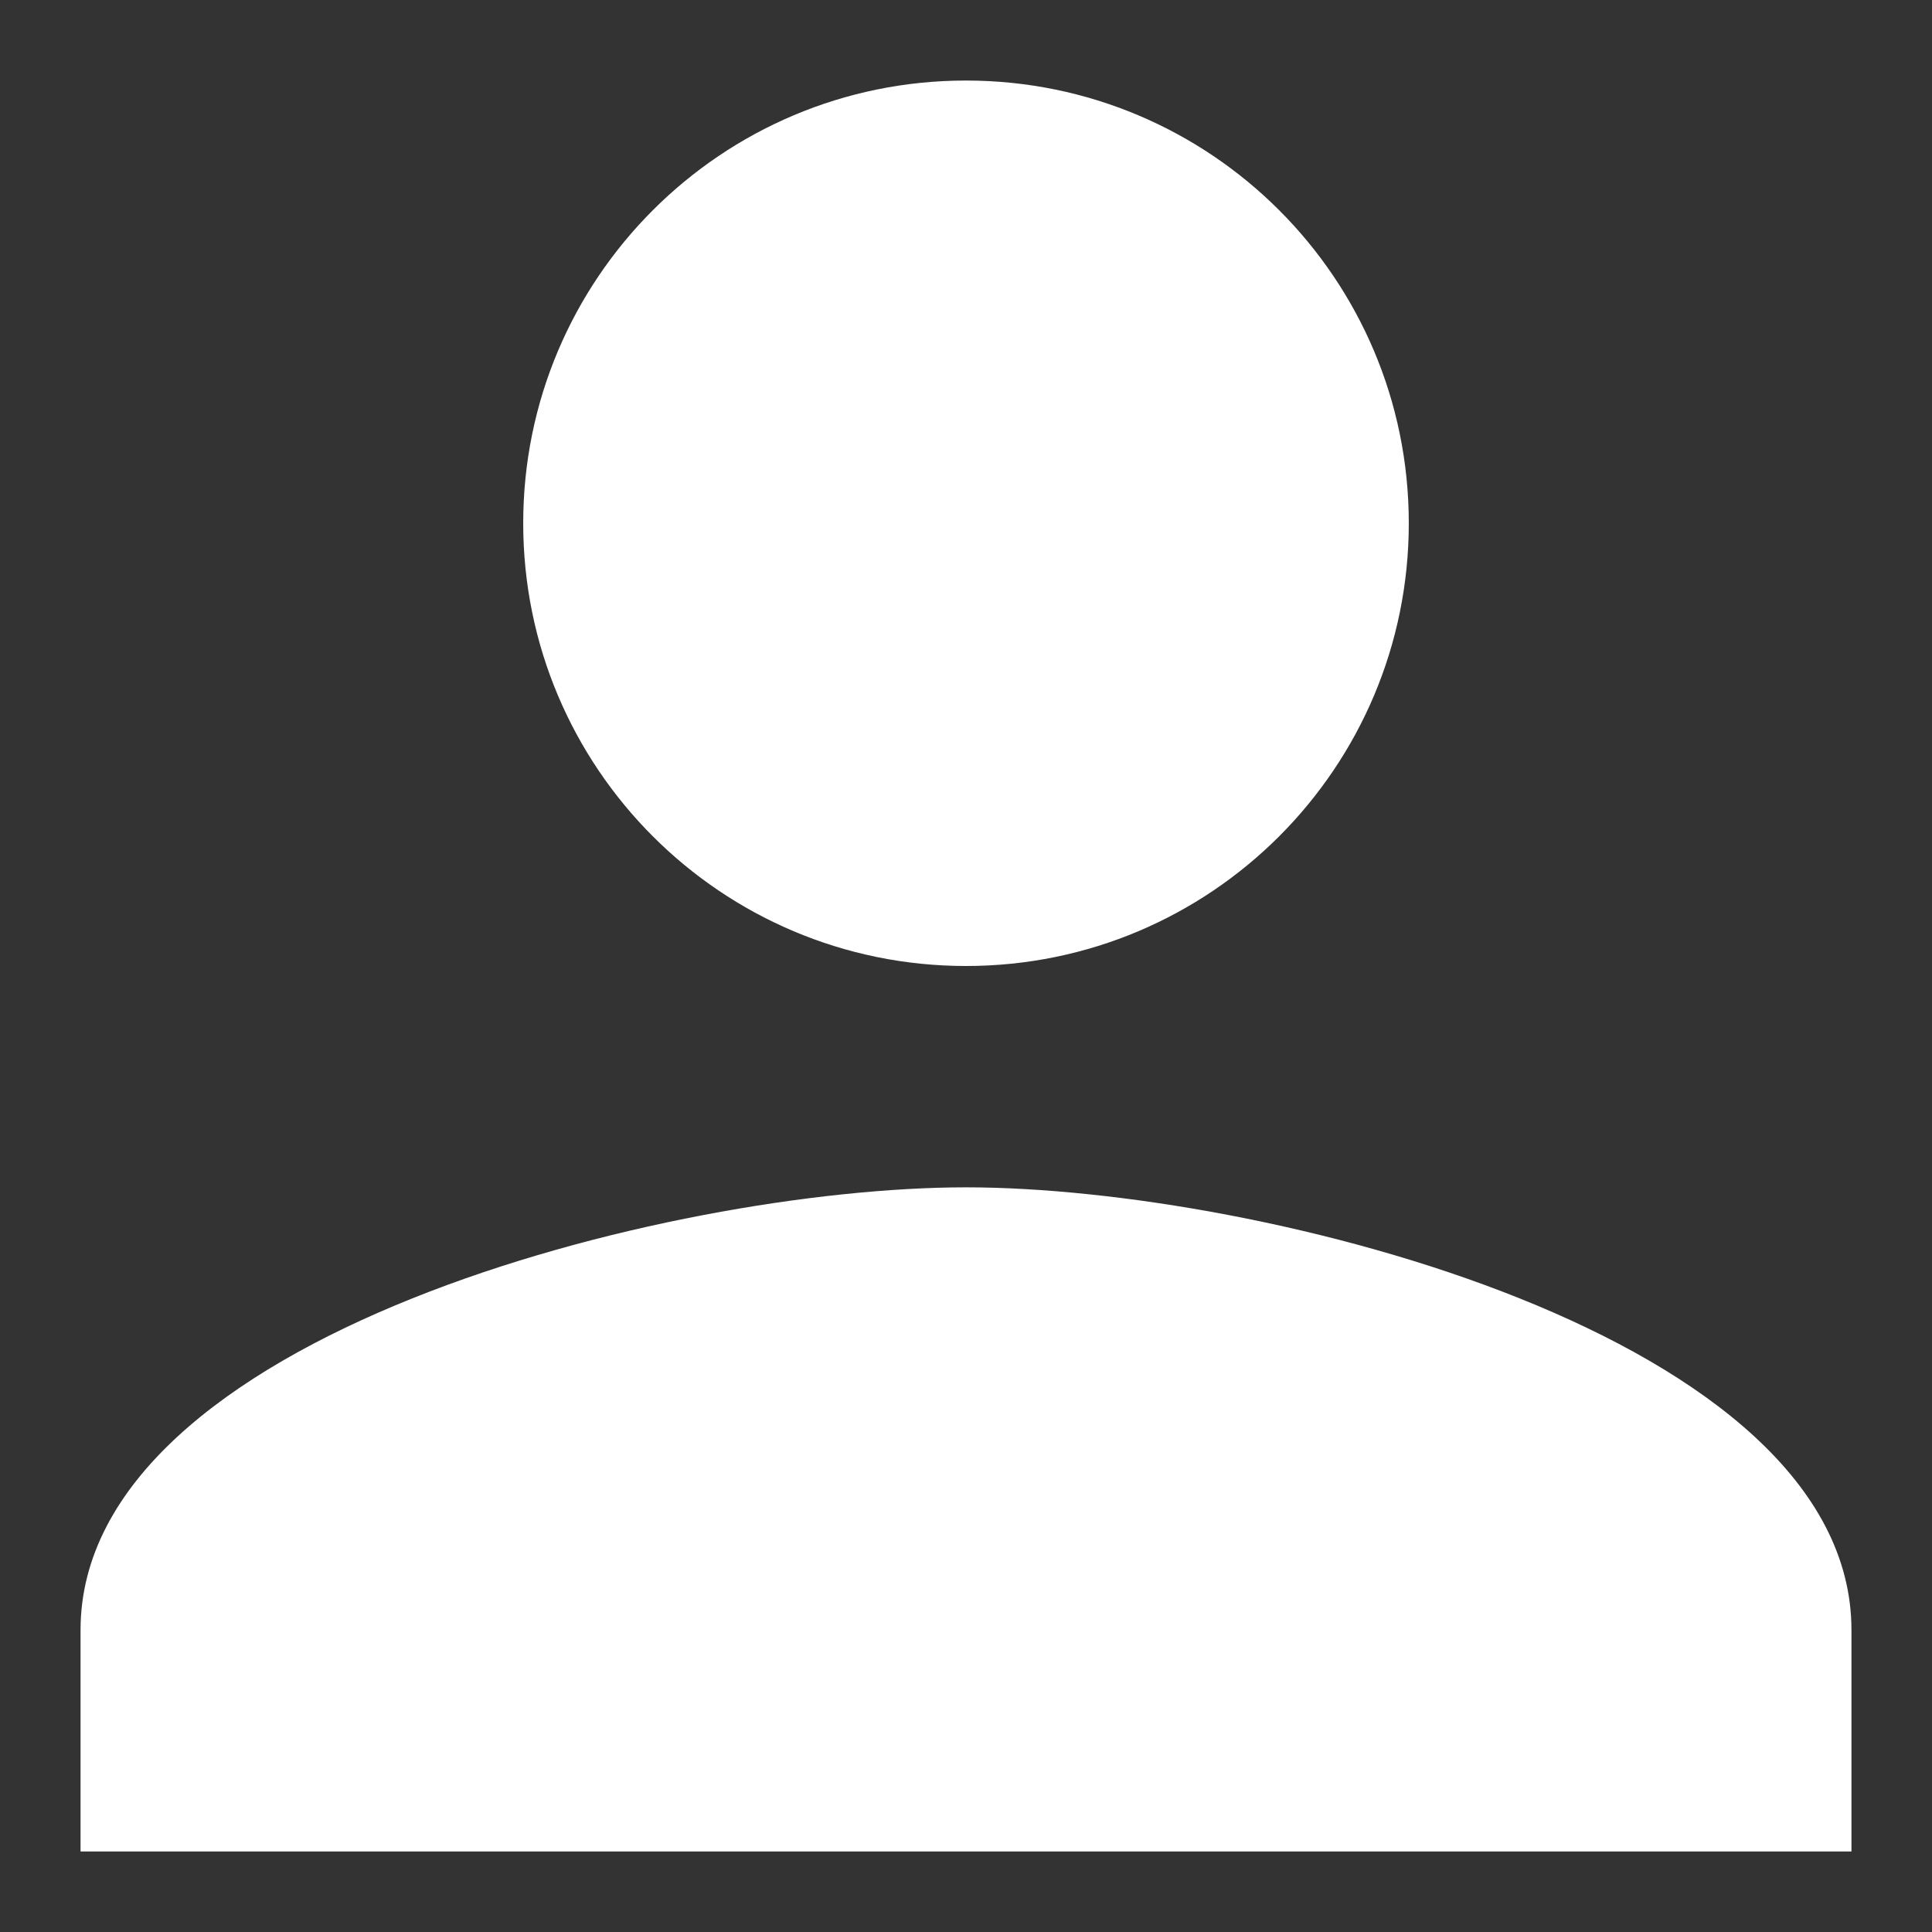 <svg width="16" height="16" viewBox="0 0 16 16" fill="none" xmlns="http://www.w3.org/2000/svg">
<rect x="0" y="0" width="16" height="16" fill="#333333" stroke="none"/>
<path d="M8 8C10.026 8 11.667 6.359 11.667 4.333C11.667 2.308 10.026 0.667 8 0.667C5.974 0.667 4.333 2.308 4.333 4.333C4.333 6.359 5.974 8 8 8ZM8 9.833C5.552 9.833 0.667 11.062 0.667 13.5V15.333H15.333V13.5C15.333 11.062 10.447 9.833 8 9.833Z" fill="white"/>
</svg>
